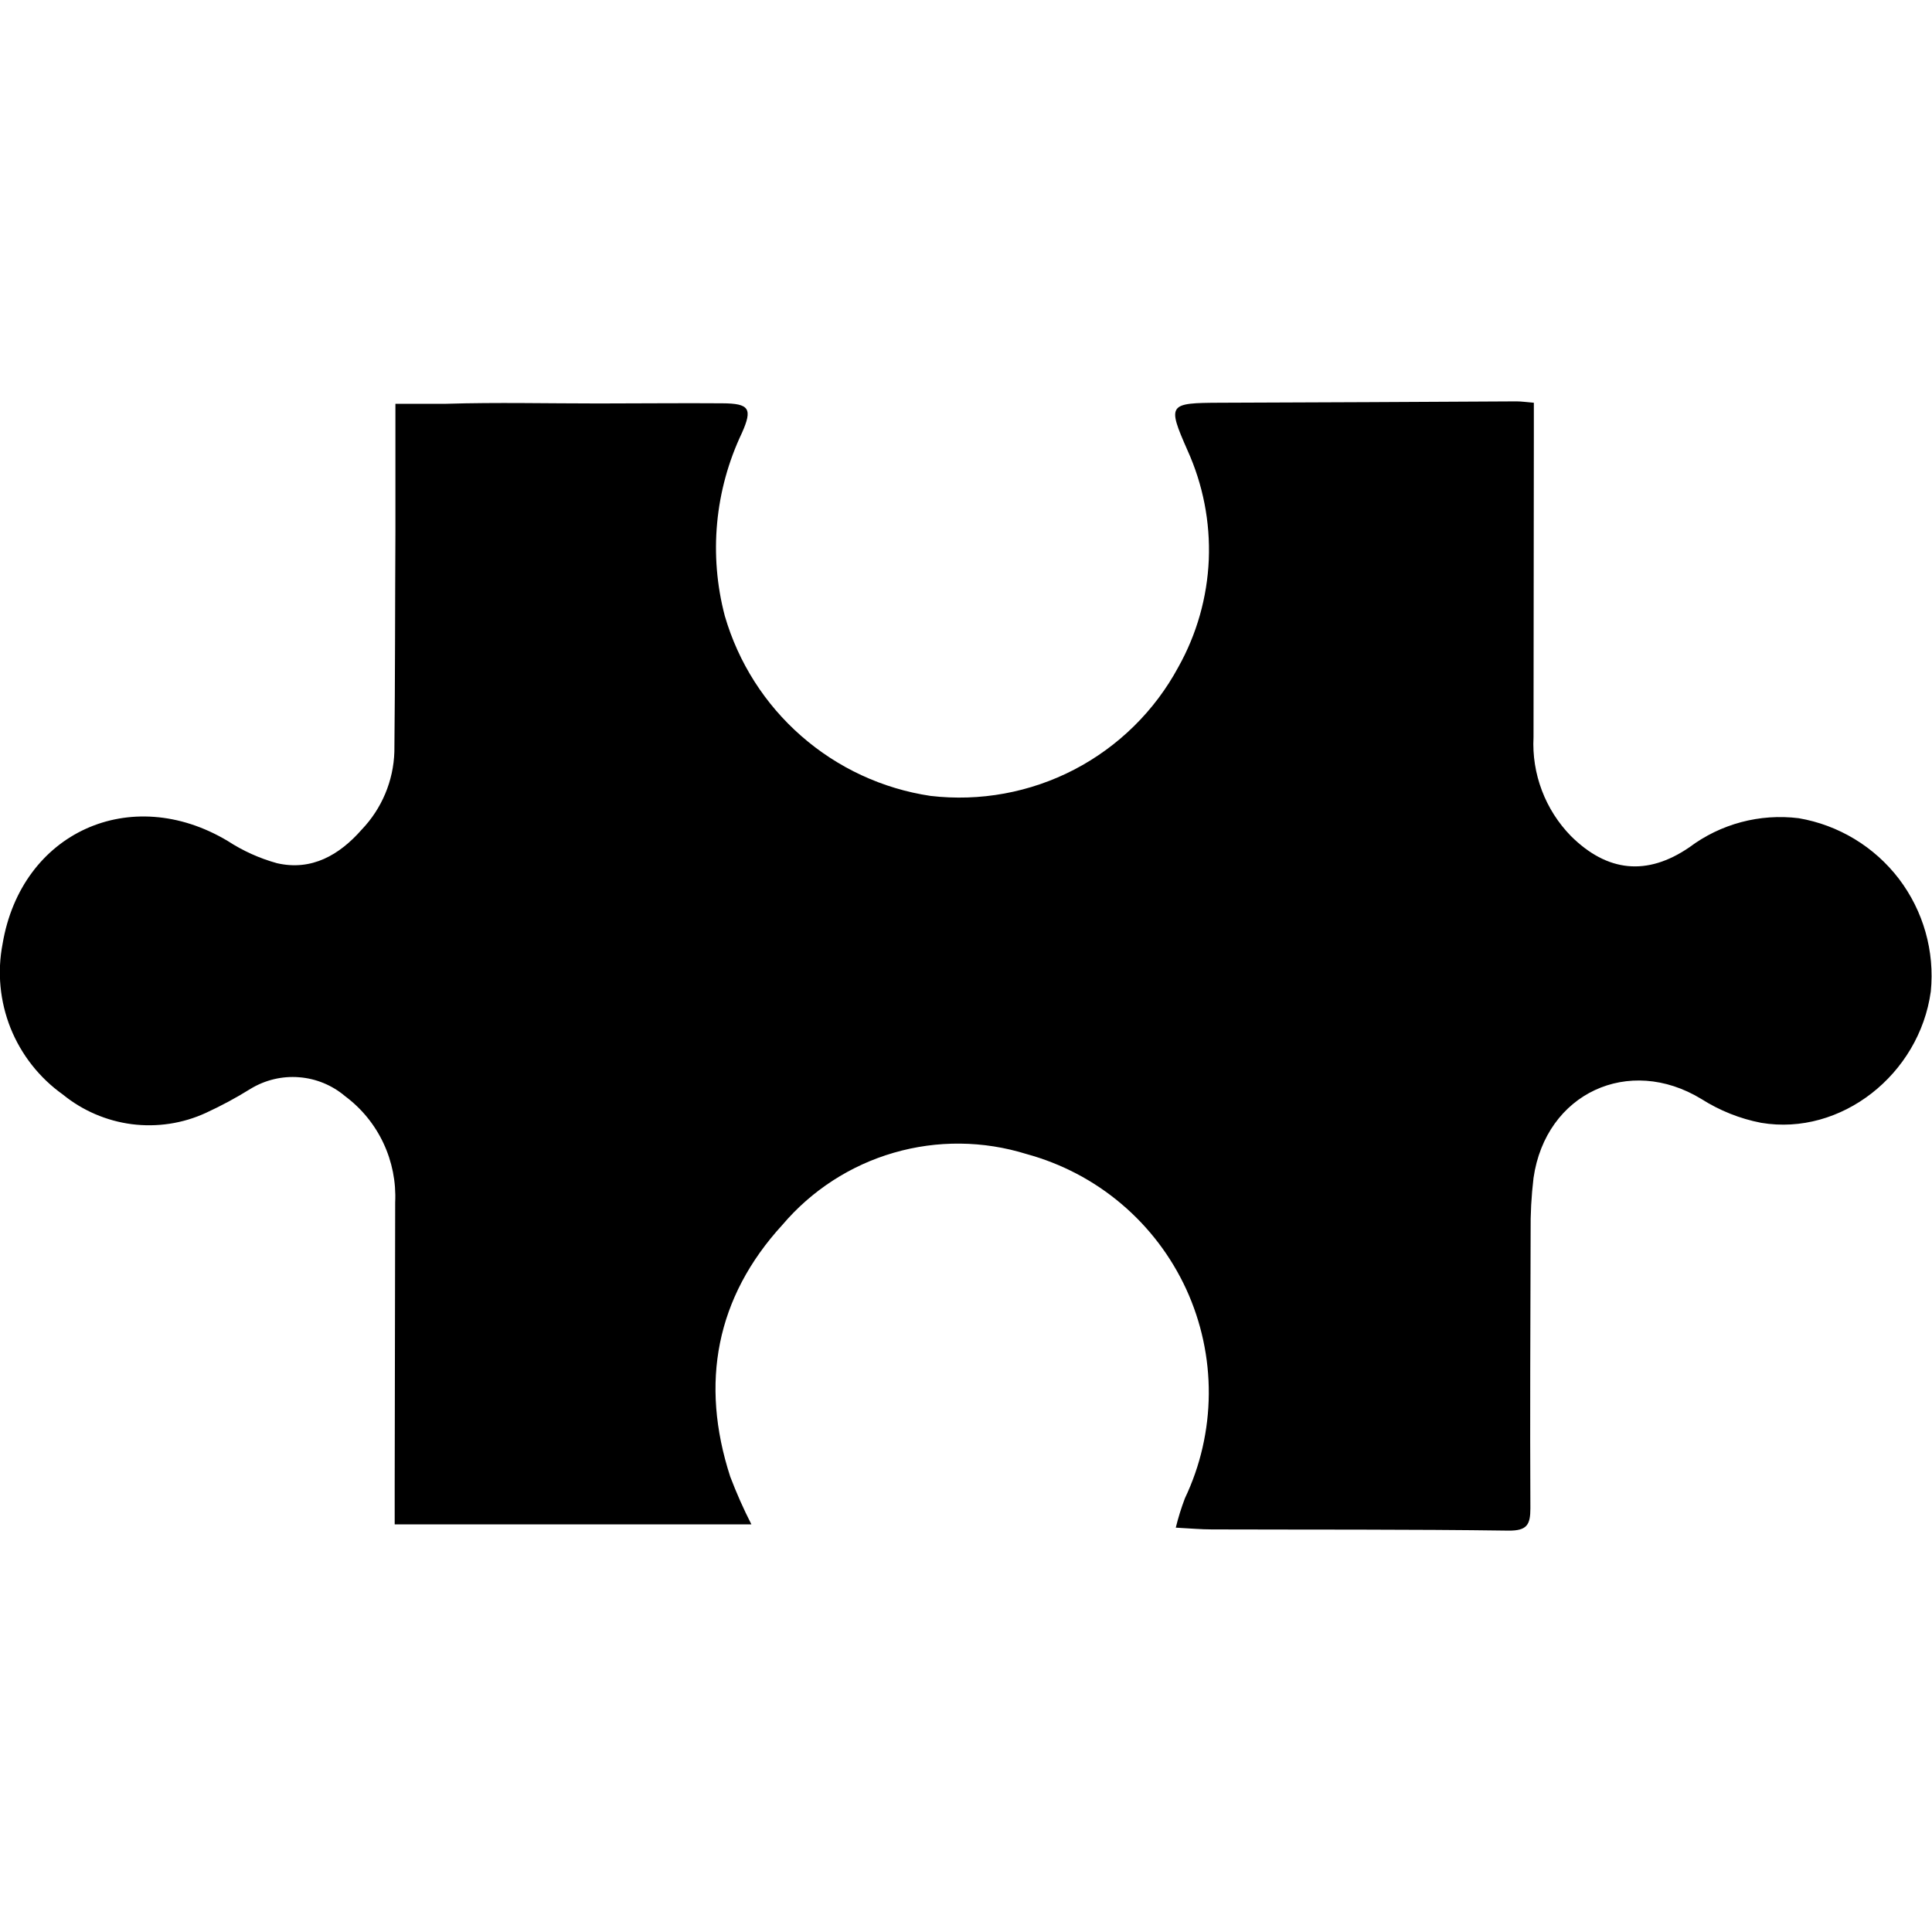 <svg width="24" height="24" viewBox="0 0 24 24" fill="none" xmlns="http://www.w3.org/2000/svg">
<g clip-path="url(#clip0_2235_2523)">
<path d="M23.985 12.317C23.843 13.348 22.869 14.115 21.878 13.948C21.613 13.897 21.362 13.796 21.135 13.652C20.235 13.104 19.202 13.579 19.05 14.633C19.023 14.857 19.011 15.082 19.014 15.307C19.011 16.451 19.005 17.593 19.011 18.737C19.011 18.941 18.969 19.016 18.739 19.014C17.511 18.997 16.281 19.003 15.053 18.999C14.916 18.999 14.781 18.986 14.606 18.977C14.636 18.854 14.674 18.732 14.719 18.613C14.912 18.208 15.013 17.765 15.016 17.316C15.019 16.867 14.923 16.423 14.736 16.015C14.548 15.607 14.273 15.245 13.93 14.955C13.588 14.665 13.185 14.454 12.752 14.336C12.216 14.169 11.642 14.163 11.102 14.32C10.563 14.476 10.081 14.789 9.718 15.217C8.895 16.116 8.694 17.181 9.071 18.343C9.148 18.545 9.235 18.743 9.334 18.936H4.903V18.459C4.905 17.286 4.907 16.111 4.909 14.936C4.921 14.682 4.871 14.43 4.763 14.2C4.655 13.97 4.492 13.77 4.288 13.618C4.127 13.481 3.926 13.398 3.715 13.382C3.504 13.365 3.293 13.416 3.112 13.526C2.934 13.637 2.75 13.736 2.559 13.824C2.271 13.957 1.951 14.005 1.637 13.965C1.322 13.924 1.025 13.796 0.78 13.596C0.489 13.389 0.264 13.102 0.131 12.771C-0.001 12.439 -0.036 12.077 0.032 11.726C0.264 10.339 1.624 9.726 2.829 10.447C3.018 10.57 3.224 10.663 3.441 10.723C3.872 10.822 4.217 10.62 4.492 10.307C4.743 10.045 4.888 9.7 4.899 9.338C4.909 8.428 4.907 7.517 4.912 6.607V5.016H5.544C6.174 4.997 6.804 5.012 7.434 5.012C7.948 5.012 8.462 5.006 8.974 5.01C9.309 5.012 9.351 5.076 9.216 5.379C8.879 6.088 8.804 6.893 9.004 7.652C9.172 8.23 9.501 8.747 9.954 9.143C10.407 9.54 10.964 9.798 11.559 9.887C12.174 9.959 12.796 9.845 13.345 9.56C13.894 9.274 14.345 8.83 14.638 8.286C14.867 7.877 14.996 7.421 15.016 6.953C15.035 6.485 14.944 6.019 14.751 5.593C14.498 5.018 14.514 5.006 15.152 5.003C16.38 4.999 17.609 4.993 18.838 4.986C18.898 4.986 18.96 4.995 19.054 5.003V5.423C19.052 6.668 19.051 7.912 19.05 9.158C19.038 9.383 19.074 9.609 19.154 9.82C19.234 10.032 19.357 10.224 19.515 10.386C19.965 10.832 20.458 10.886 20.985 10.526C21.374 10.234 21.861 10.104 22.344 10.164C22.84 10.249 23.284 10.518 23.589 10.917C23.893 11.317 24.035 11.817 23.985 12.317Z" fill="black"/>
</g>
<defs>
<clipPath id="clip0_2235_2523">
<rect width="24" height="24" fill="white"/>
</clipPath>
</defs>
</svg>

